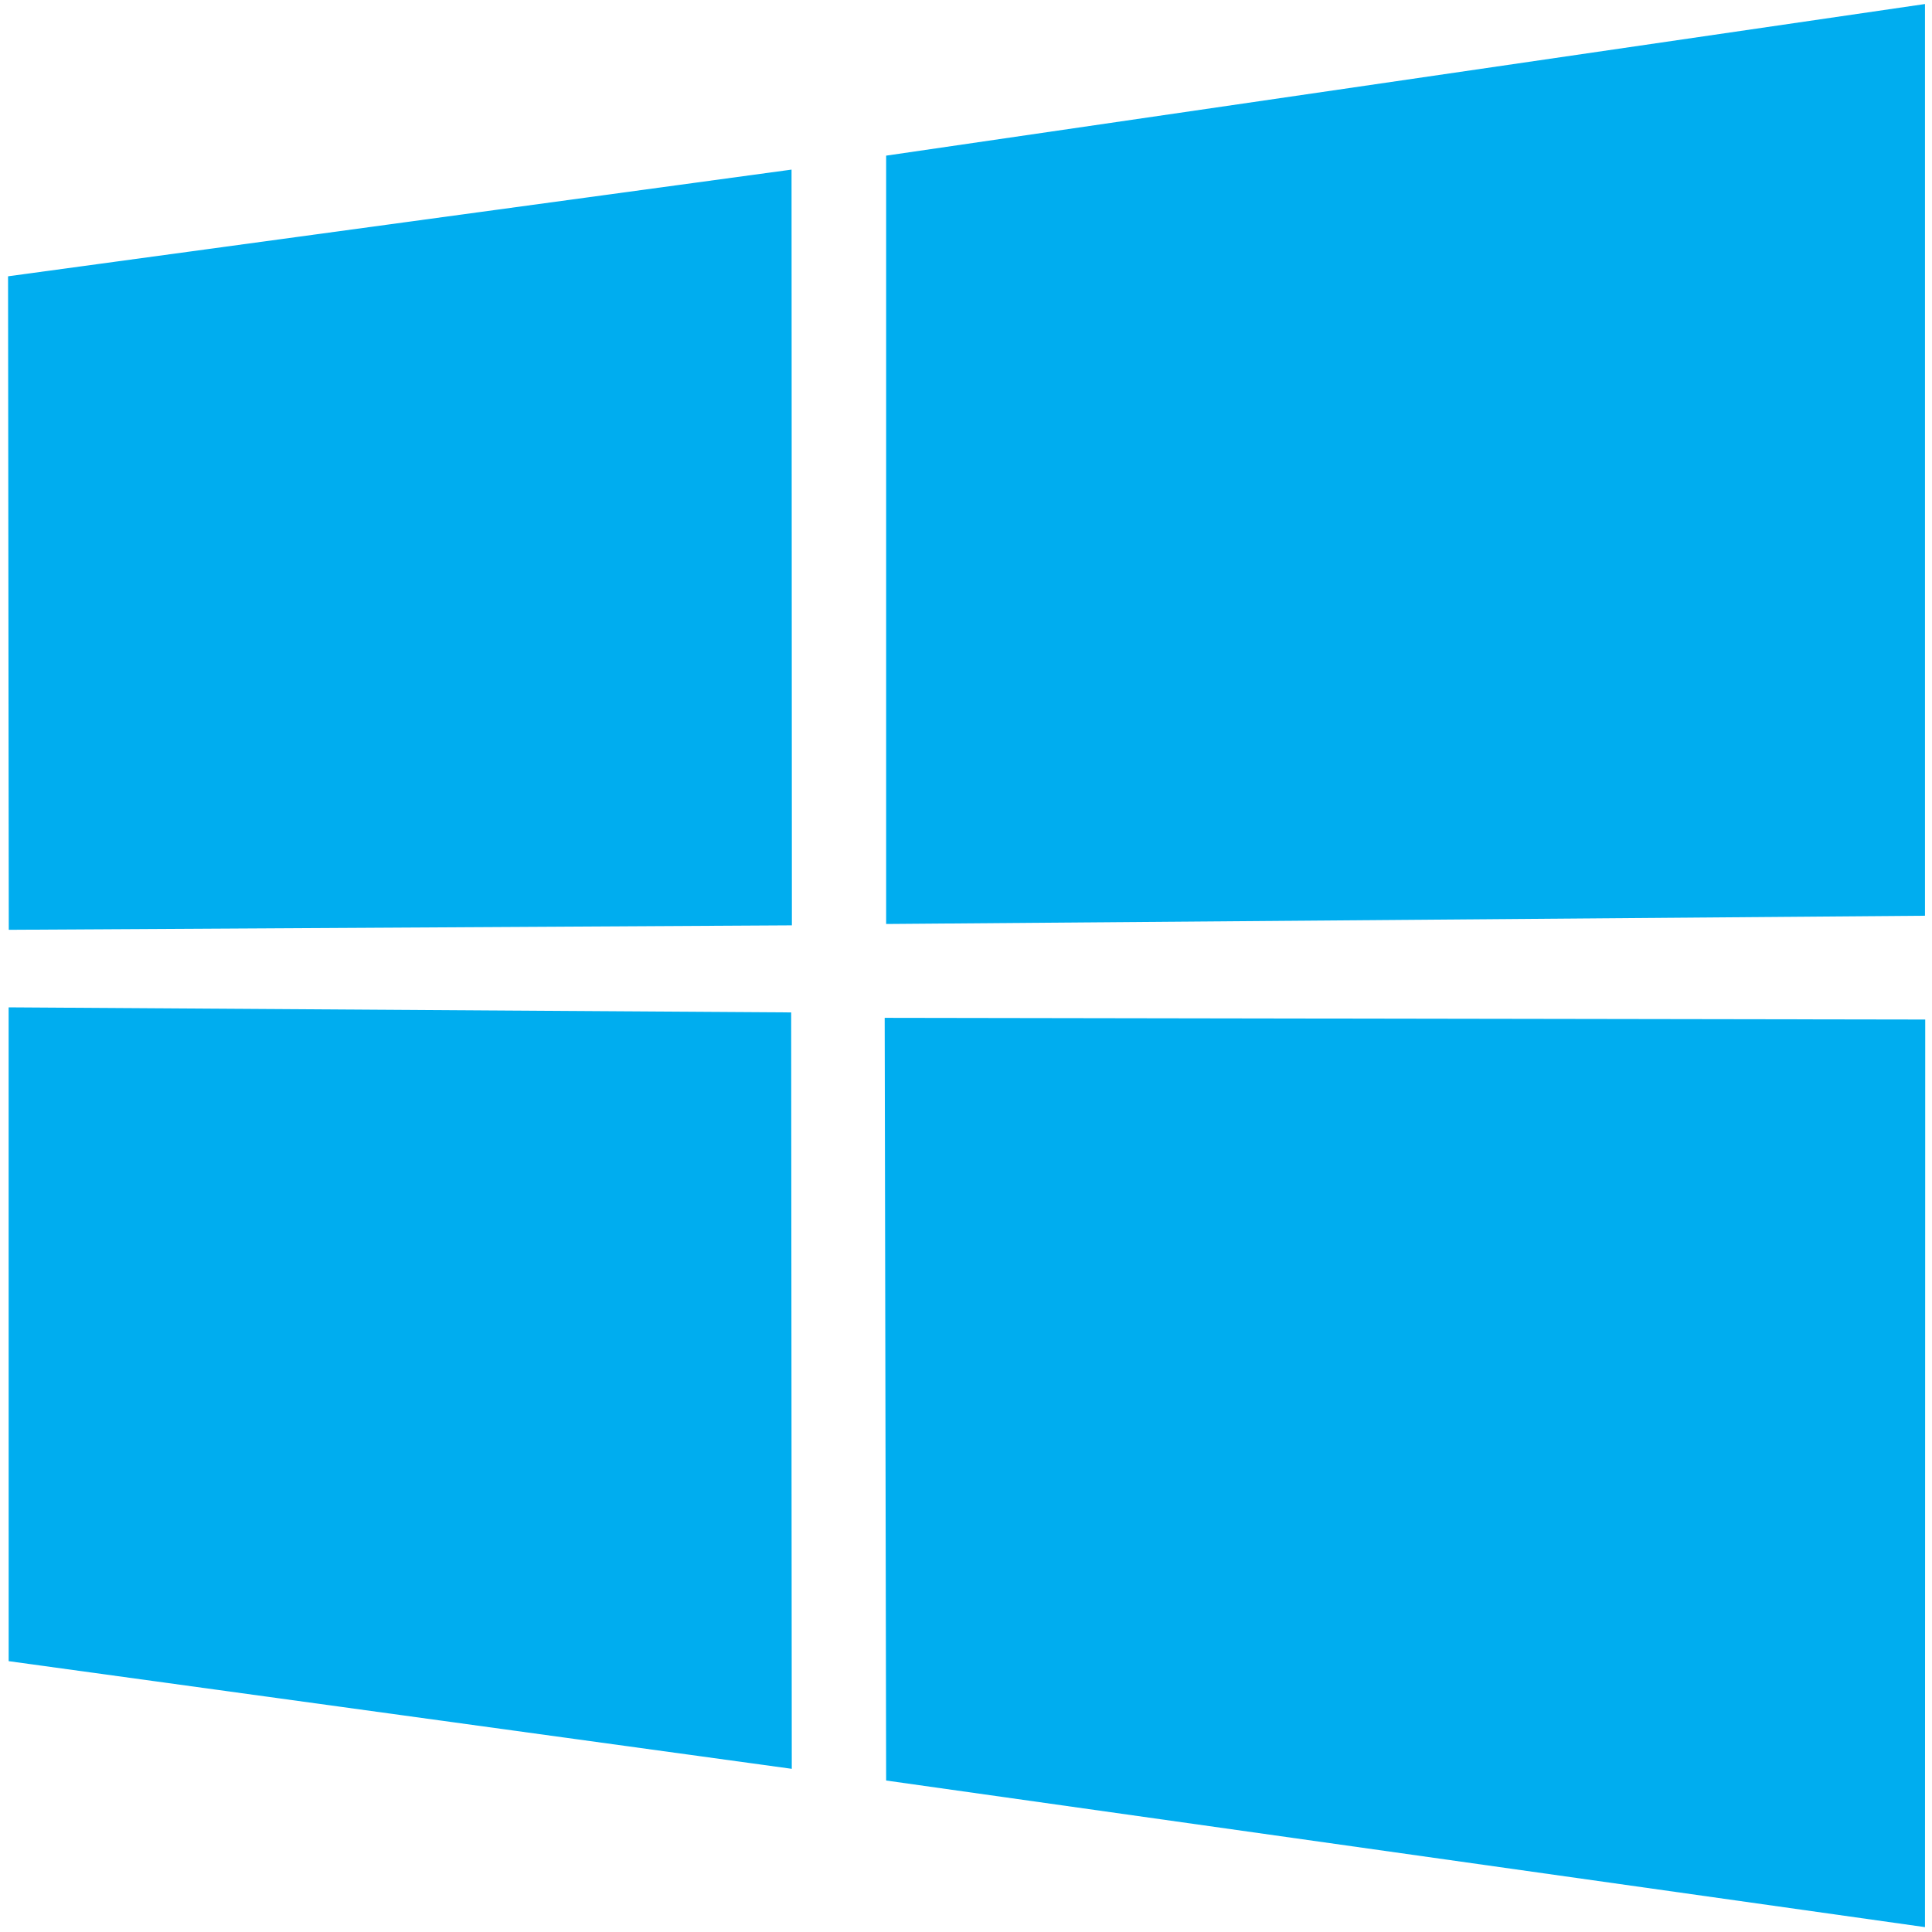 <svg width="480" height="480" viewBox="0 0 480 480" fill="none" xmlns="http://www.w3.org/2000/svg">
<path d="M2 68.647L196.656 42.138L196.744 229.9L2.18 231.007L2 68.647ZM196.564 251.533L196.716 439.458L2.153 412.709L2.142 250.273L196.564 251.533ZM220.16 38.669L478.258 1V227.511L220.16 229.562V38.669ZM478.318 253.3L478.258 478.791L220.16 442.365L219.8 252.88L478.318 253.3Z" fill="#00ADEF"/>
</svg>
